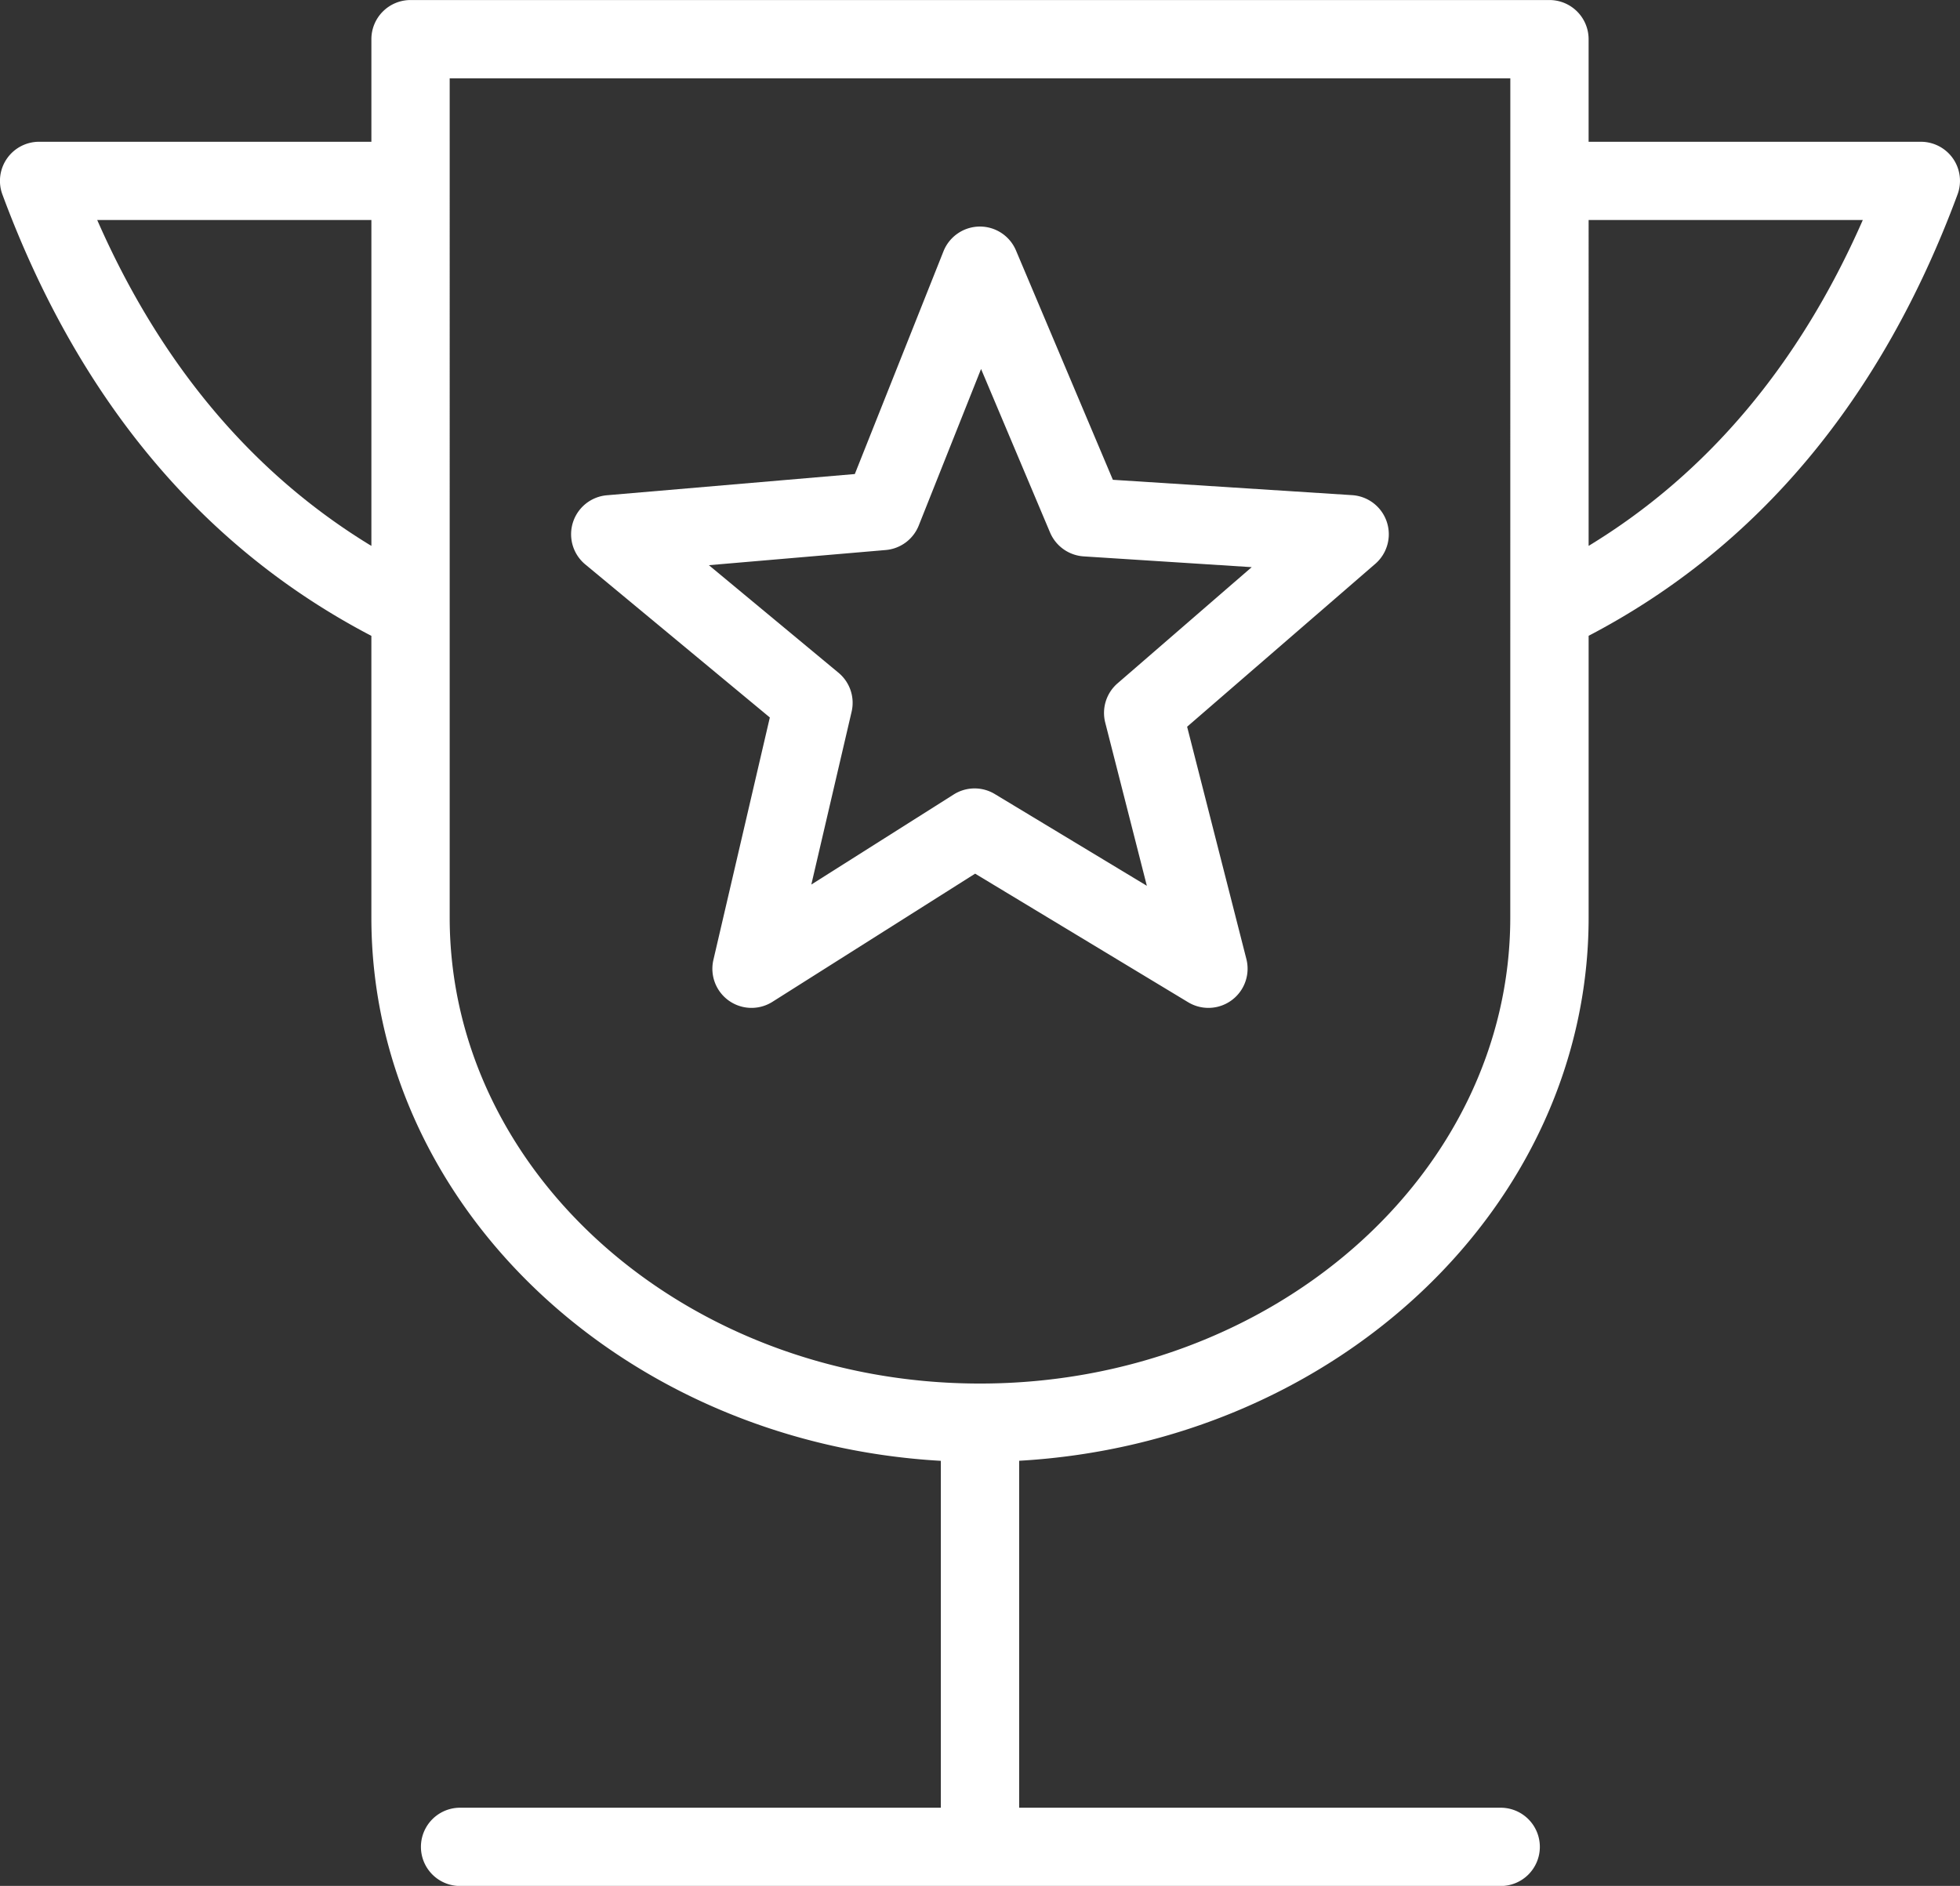 <svg xmlns="http://www.w3.org/2000/svg" width="117.345" height="112.928" viewBox="0 0 117.345 112.928">
  <rect x="0" y="0" width="117.345" height="112.928" fill="#333333" stroke="none"/>
  <g id="Groupe_678" data-name="Groupe 678" transform="translate(-437.646 -556.785)">
    <path id="Tracé_180" data-name="Tracé 180" d="M460.037,590.346l-3.378,14.512a2.343,2.343,0,0,0,3.538,2.512l12.131-7.672,12.754,7.7a2.346,2.346,0,0,0,3.486-2.586L485.02,590.9l11.265-9.753a2.346,2.346,0,0,0-1.388-4.114l-14.323-.919-5.8-13.731a2.342,2.342,0,0,0-2.16-1.433h-.026a2.352,2.352,0,0,0-2.153,1.476l-5.31,13.343-14.842,1.271a2.344,2.344,0,0,0-1.3,4.137Zm6.939-10.027a2.342,2.342,0,0,0,1.977-1.469l3.73-9.372,4.131,9.792a2.352,2.352,0,0,0,2.013,1.43l10.059.645-8.033,6.958a2.343,2.343,0,0,0-.736,2.349l2.492,9.773-9.1-5.492a2.338,2.338,0,0,0-2.466.026l-8.522,5.391L464.933,590a2.34,2.34,0,0,0-.785-2.332l-7.76-6.441Z" transform="translate(23.699 9.401)" fill="#fff"/>
    <path id="Tracé_181" data-name="Tracé 181" d="M554.569,566.274a2.347,2.347,0,0,0-1.925-1H532.756v-6.141a2.346,2.346,0,0,0-2.345-2.346H462.223a2.345,2.345,0,0,0-2.342,2.346v6.141H439.99a2.342,2.342,0,0,0-2.2,3.157c4.538,12.255,11.968,21.145,22.09,26.429v16.865c0,17.269,15.089,31.449,34.094,32.534v20.771H465.191a2.344,2.344,0,1,0,0,4.688h62.253a2.344,2.344,0,1,0,0-4.687H498.663V644.255c19-1.085,34.094-15.265,34.094-32.534V594.856c10.121-5.284,17.549-14.174,22.087-26.429A2.339,2.339,0,0,0,554.569,566.274Zm-94.688,23.2c-7.121-4.329-12.623-10.871-16.415-19.516h16.415Zm68.185,22.246c0,15.389-14.242,27.911-31.749,27.911s-31.748-12.522-31.748-27.911V561.476h63.5Zm4.691-22.249V569.959h16.415C545.38,578.6,539.874,585.146,532.756,589.472Z" transform="translate(0 0)" fill="#fff"/>
  </g>
</svg>
